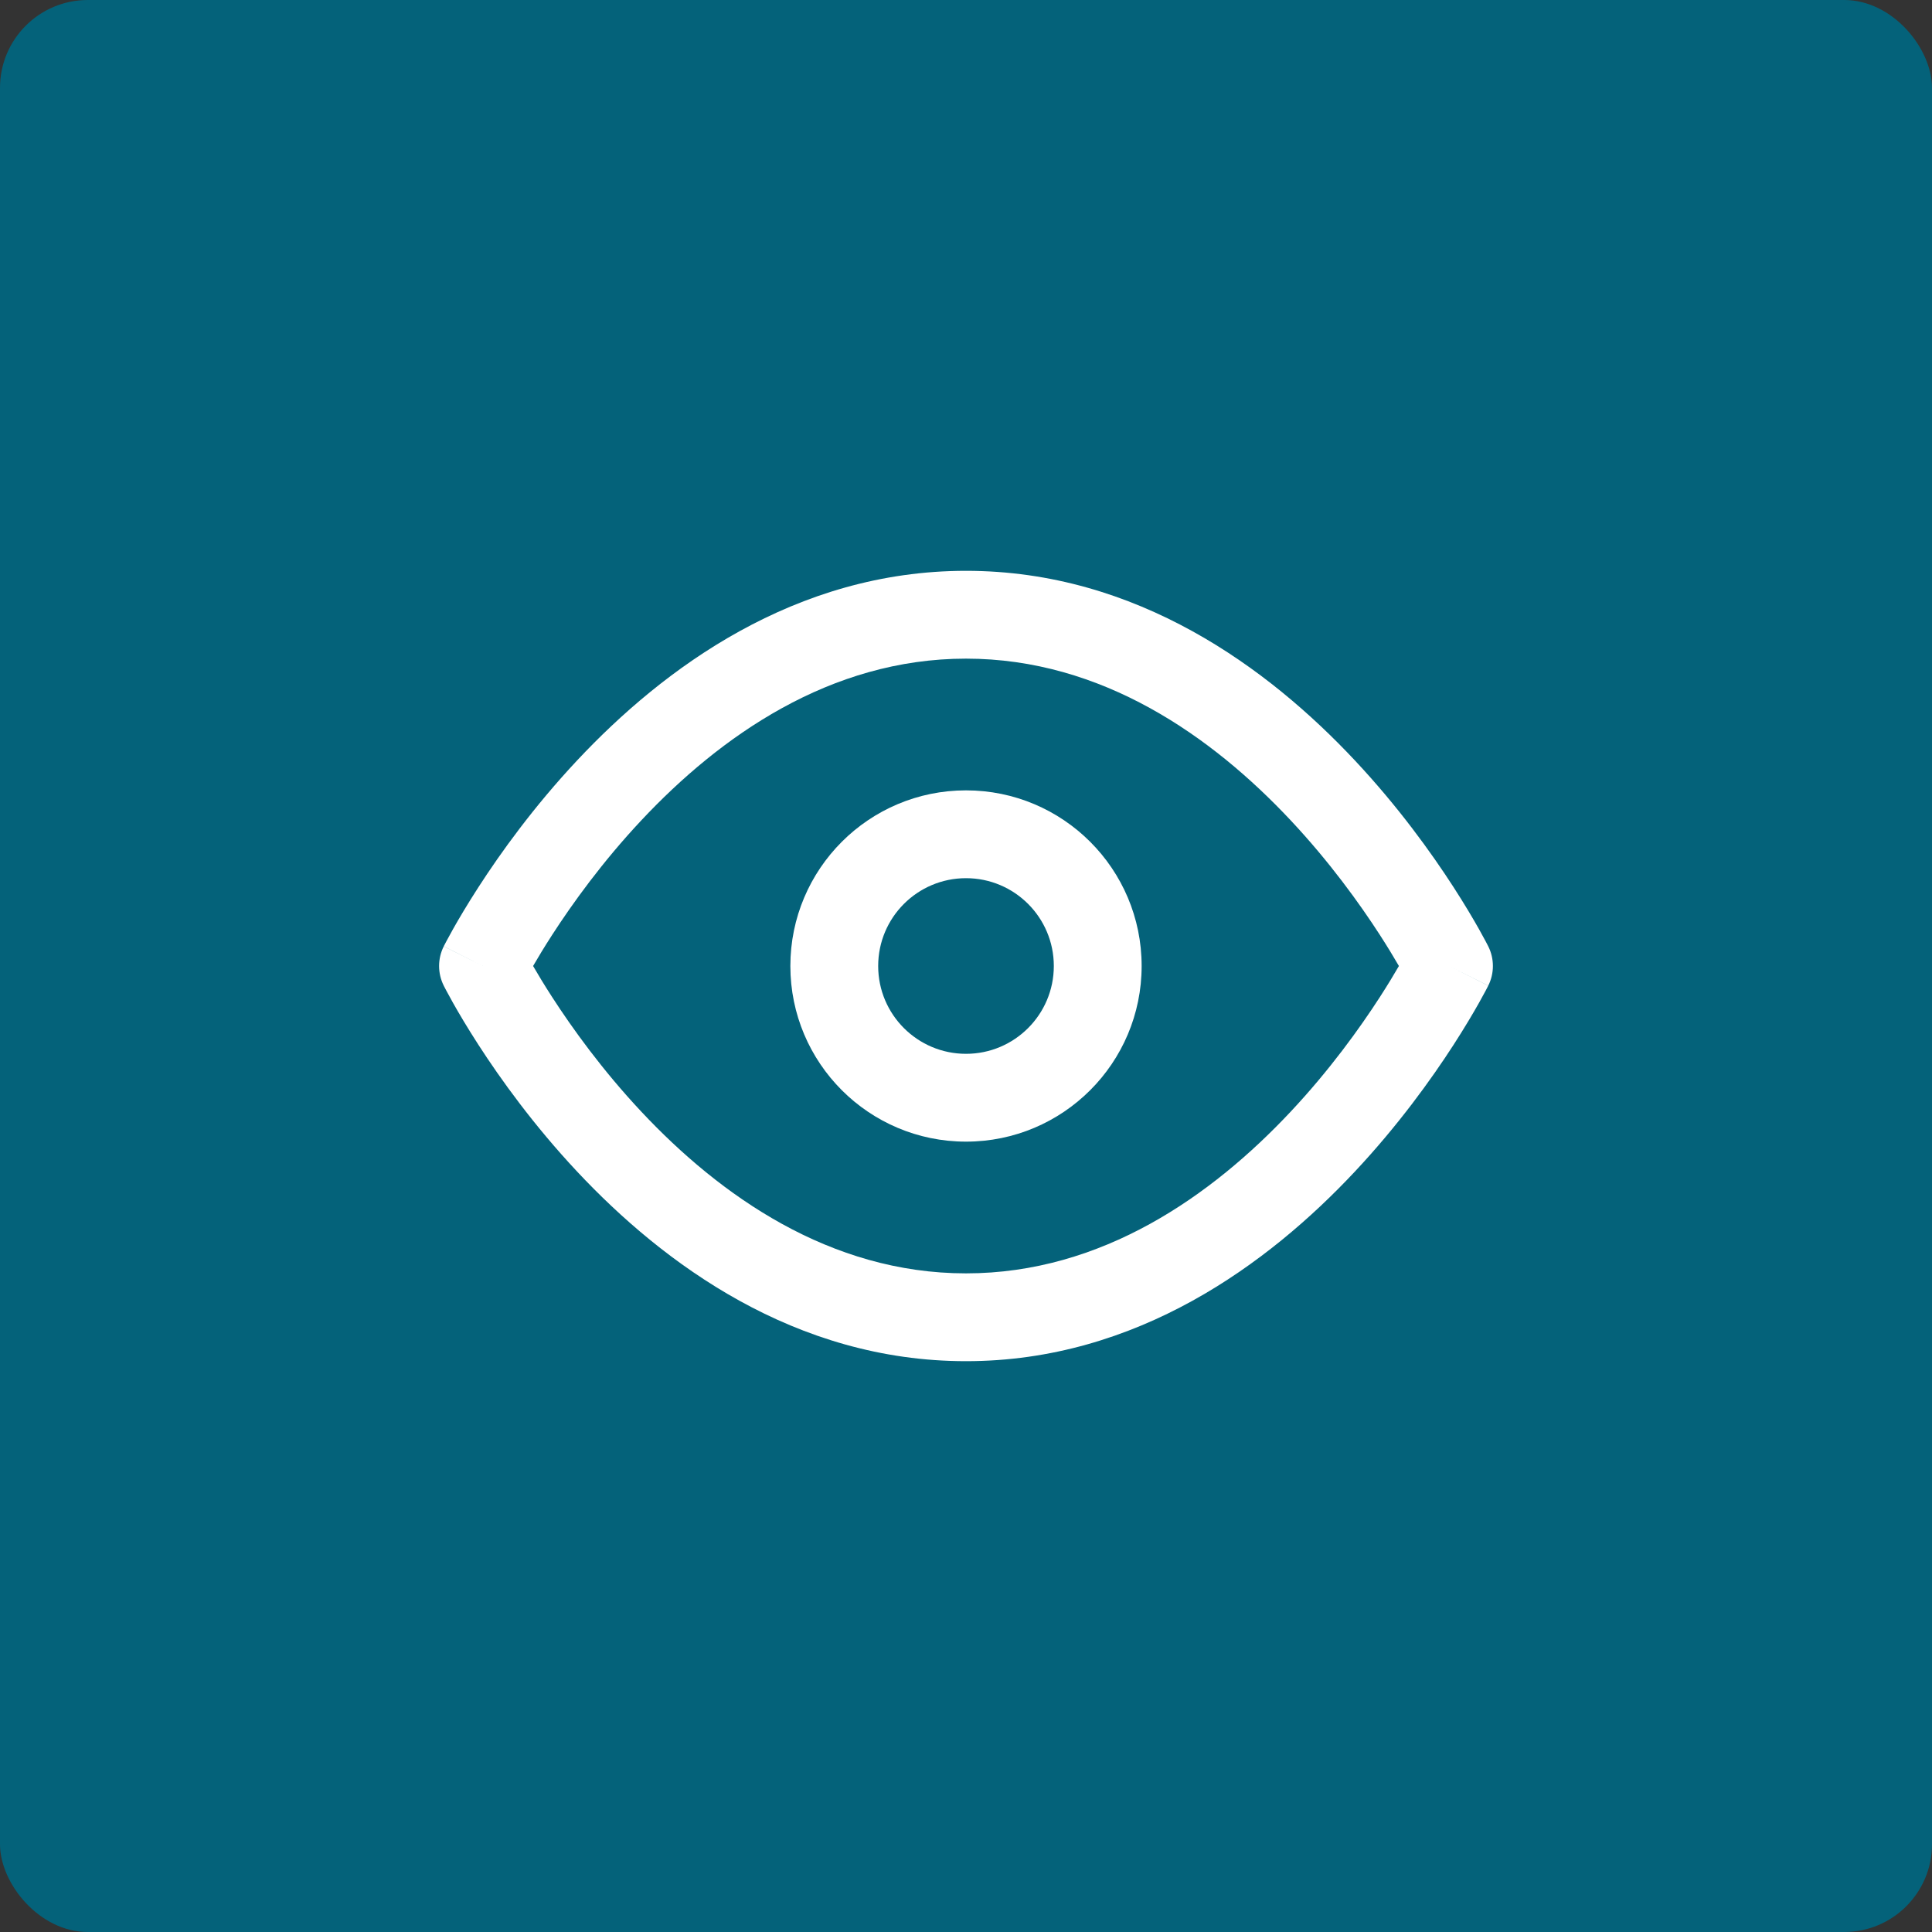 <svg xmlns="http://www.w3.org/2000/svg" width="110" height="110" viewBox="0 0 110 110" fill="none"><rect x="0" y="0" width="110" height="110" fill="#333333" stroke="none"/><rect width="110" height="110" rx="5" fill="#04627A"></rect><path fill-rule="evenodd" clip-rule="evenodd" d="M30.352 55C30.625 55.472 30.987 56.074 31.436 56.769C32.589 58.553 34.295 60.926 36.511 63.29C40.989 68.066 47.249 72.5 55 72.5C62.751 72.5 69.011 68.066 73.489 63.29C75.705 60.926 77.411 58.553 78.564 56.769C79.013 56.074 79.375 55.472 79.648 55C79.375 54.528 79.013 53.926 78.564 53.231C77.411 51.447 75.705 49.074 73.489 46.71C69.011 41.934 62.751 37.5 55 37.5C47.249 37.5 40.989 41.934 36.511 46.71C34.295 49.074 32.589 51.447 31.436 53.231C30.987 53.926 30.625 54.528 30.352 55ZM82.5 55C84.736 53.882 84.736 53.881 84.735 53.88L84.731 53.872L84.722 53.855L84.694 53.8C84.67 53.753 84.637 53.688 84.593 53.606C84.506 53.442 84.38 53.208 84.215 52.915C83.885 52.329 83.4 51.504 82.764 50.519C81.495 48.553 79.608 45.926 77.136 43.29C72.239 38.066 64.749 32.5 55 32.5C45.251 32.5 37.761 38.066 32.864 43.29C30.392 45.926 28.505 48.553 27.236 50.519C26.6 51.504 26.114 52.329 25.785 52.915C25.62 53.208 25.494 53.442 25.407 53.606C25.363 53.688 25.33 53.753 25.306 53.8L25.277 53.855L25.269 53.872L25.266 53.878C25.265 53.879 25.264 53.882 27.5 55L25.264 53.882C24.912 54.586 24.912 55.414 25.264 56.118L27.5 55C25.264 56.118 25.264 56.117 25.264 56.118L25.269 56.128L25.277 56.145L25.306 56.2C25.33 56.247 25.363 56.312 25.407 56.394C25.494 56.558 25.62 56.792 25.785 57.085C26.114 57.671 26.6 58.496 27.236 59.481C28.505 61.447 30.392 64.073 32.864 66.71C37.761 71.934 45.251 77.5 55 77.5C64.749 77.5 72.239 71.934 77.136 66.71C79.608 64.073 81.495 61.447 82.764 59.481C83.4 58.496 83.885 57.671 84.215 57.085C84.38 56.792 84.506 56.558 84.593 56.394C84.637 56.312 84.67 56.247 84.694 56.2L84.722 56.145L84.731 56.128L84.734 56.122C84.734 56.121 84.736 56.118 82.5 55ZM82.5 55L84.736 56.118C85.088 55.414 85.087 54.584 84.735 53.88L82.5 55Z" fill="white"></path><path fill-rule="evenodd" clip-rule="evenodd" d="M55 50C52.239 50 50 52.239 50 55C50 57.761 52.239 60 55 60C57.761 60 60 57.761 60 55C60 52.239 57.761 50 55 50ZM45 55C45 49.477 49.477 45 55 45C60.523 45 65 49.477 65 55C65 60.523 60.523 65 55 65C49.477 65 45 60.523 45 55Z" fill="white"></path></svg>
